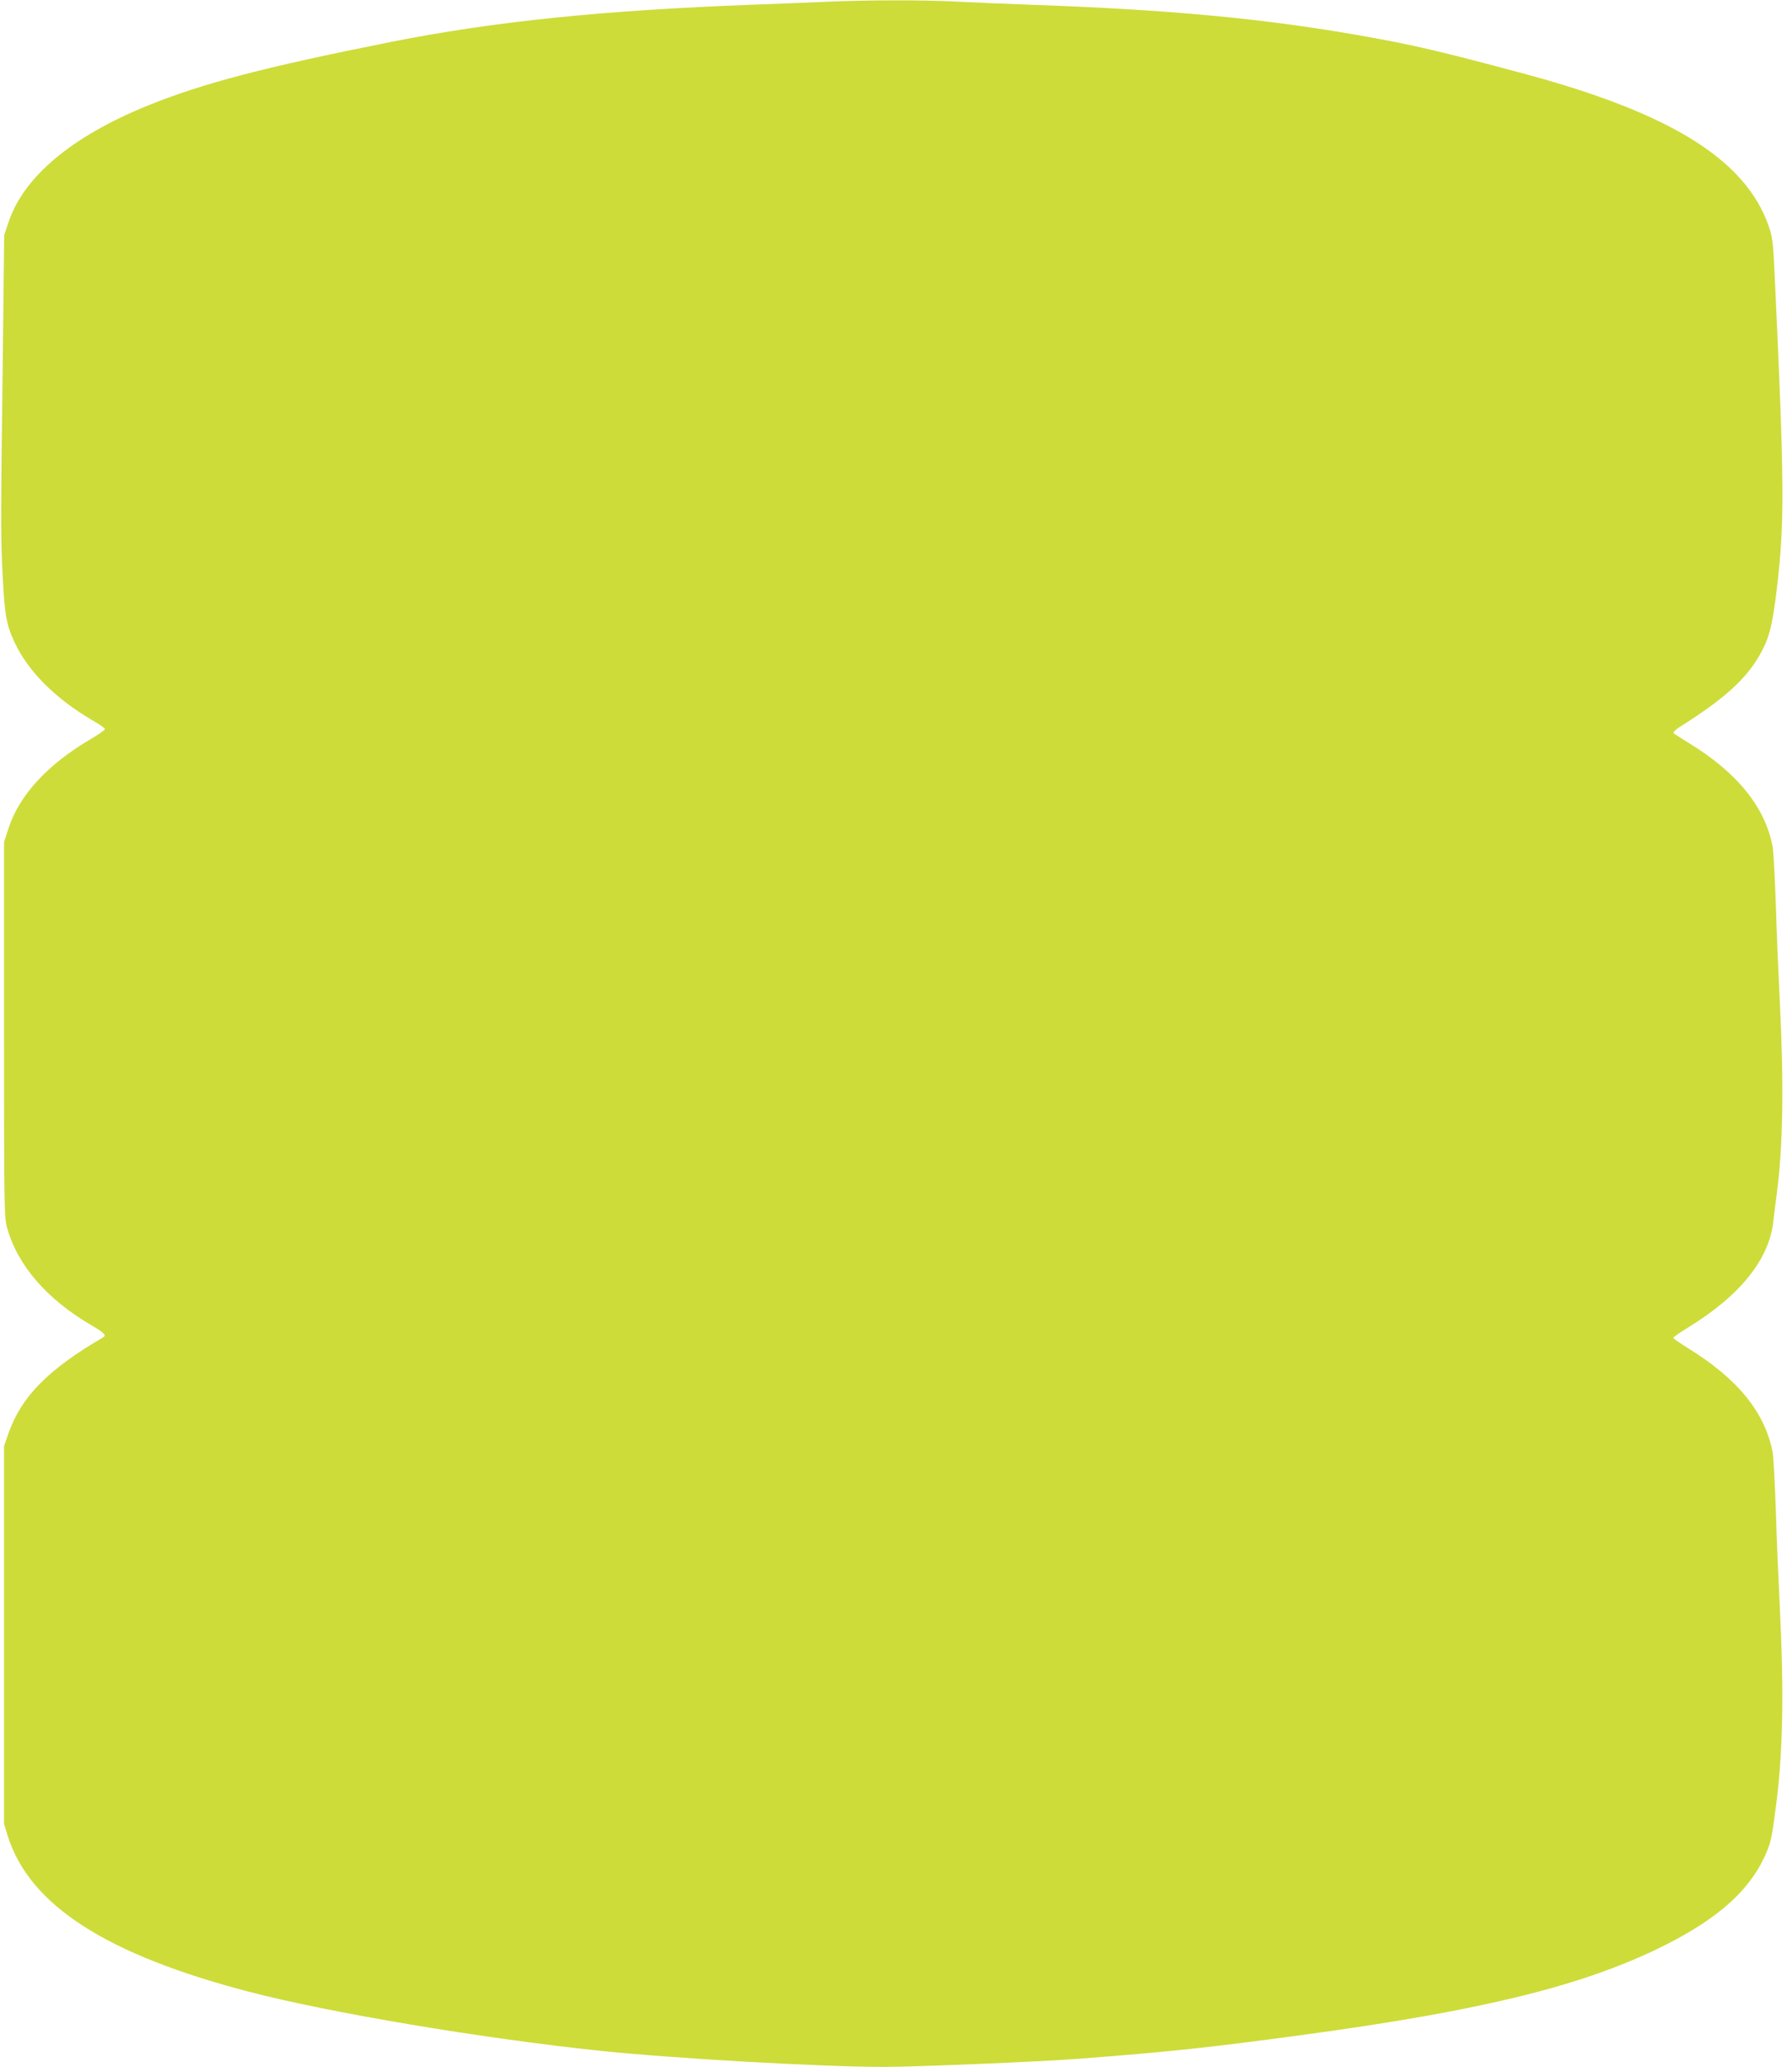 <?xml version="1.0" standalone="no"?>
<!DOCTYPE svg PUBLIC "-//W3C//DTD SVG 20010904//EN"
 "http://www.w3.org/TR/2001/REC-SVG-20010904/DTD/svg10.dtd">
<svg version="1.0" xmlns="http://www.w3.org/2000/svg"
 width="1110pt" height="1280pt" viewBox="0 0 1110 1280"
 preserveAspectRatio="xMidYMid meet">
<g transform="translate(0,1280) scale(0.1,-0.1)"
fill="#cddc39" stroke="none">
<path d="M5120 12789 c-85 -4 -290 -12 -455 -18 -934 -35 -1603 -104 -2240
-230 -796 -159 -1167 -256 -1515 -397 -462 -188 -760 -436 -855 -714 l-29 -85
-9 -785 c-13 -1033 -13 -1078 0 -1335 12 -234 23 -296 73 -402 83 -180 255
-351 483 -484 42 -24 77 -49 77 -54 0 -6 -39 -33 -88 -62 -265 -155 -441 -346
-508 -549 l-29 -89 0 -1160 c0 -1082 1 -1164 18 -1225 64 -235 247 -447 528
-610 75 -44 90 -60 68 -72 -340 -198 -506 -366 -586 -593 l-28 -80 0 -1170 0
-1170 23 -75 c135 -428 609 -734 1496 -965 503 -131 1441 -288 2171 -365 459
-48 1381 -100 1764 -100 187 0 962 32 1196 50 567 43 827 71 1415 151 1088
148 1707 300 2195 539 361 177 566 362 662 601 25 63 30 90 58 309 39 314 45
682 20 1185 -8 160 -20 433 -25 607 -6 174 -15 339 -20 365 -48 247 -216 454
-524 644 -50 31 -91 59 -91 64 0 5 41 33 91 64 326 200 506 426 529 664 4 34
13 109 21 167 38 283 44 676 19 1175 -8 160 -20 433 -25 607 -6 174 -15 339
-20 365 -47 247 -222 461 -523 644 -45 28 -86 54 -91 59 -4 4 11 20 35 36 306
192 444 324 529 506 34 73 52 154 75 343 50 419 49 651 -14 1985 -8 169 -13
205 -35 269 -144 413 -608 701 -1521 946 -514 138 -690 179 -1010 235 -595
105 -1181 160 -2025 190 -168 6 -381 15 -475 20 -195 11 -579 10 -805 -1z"/>
</g>
</svg>
